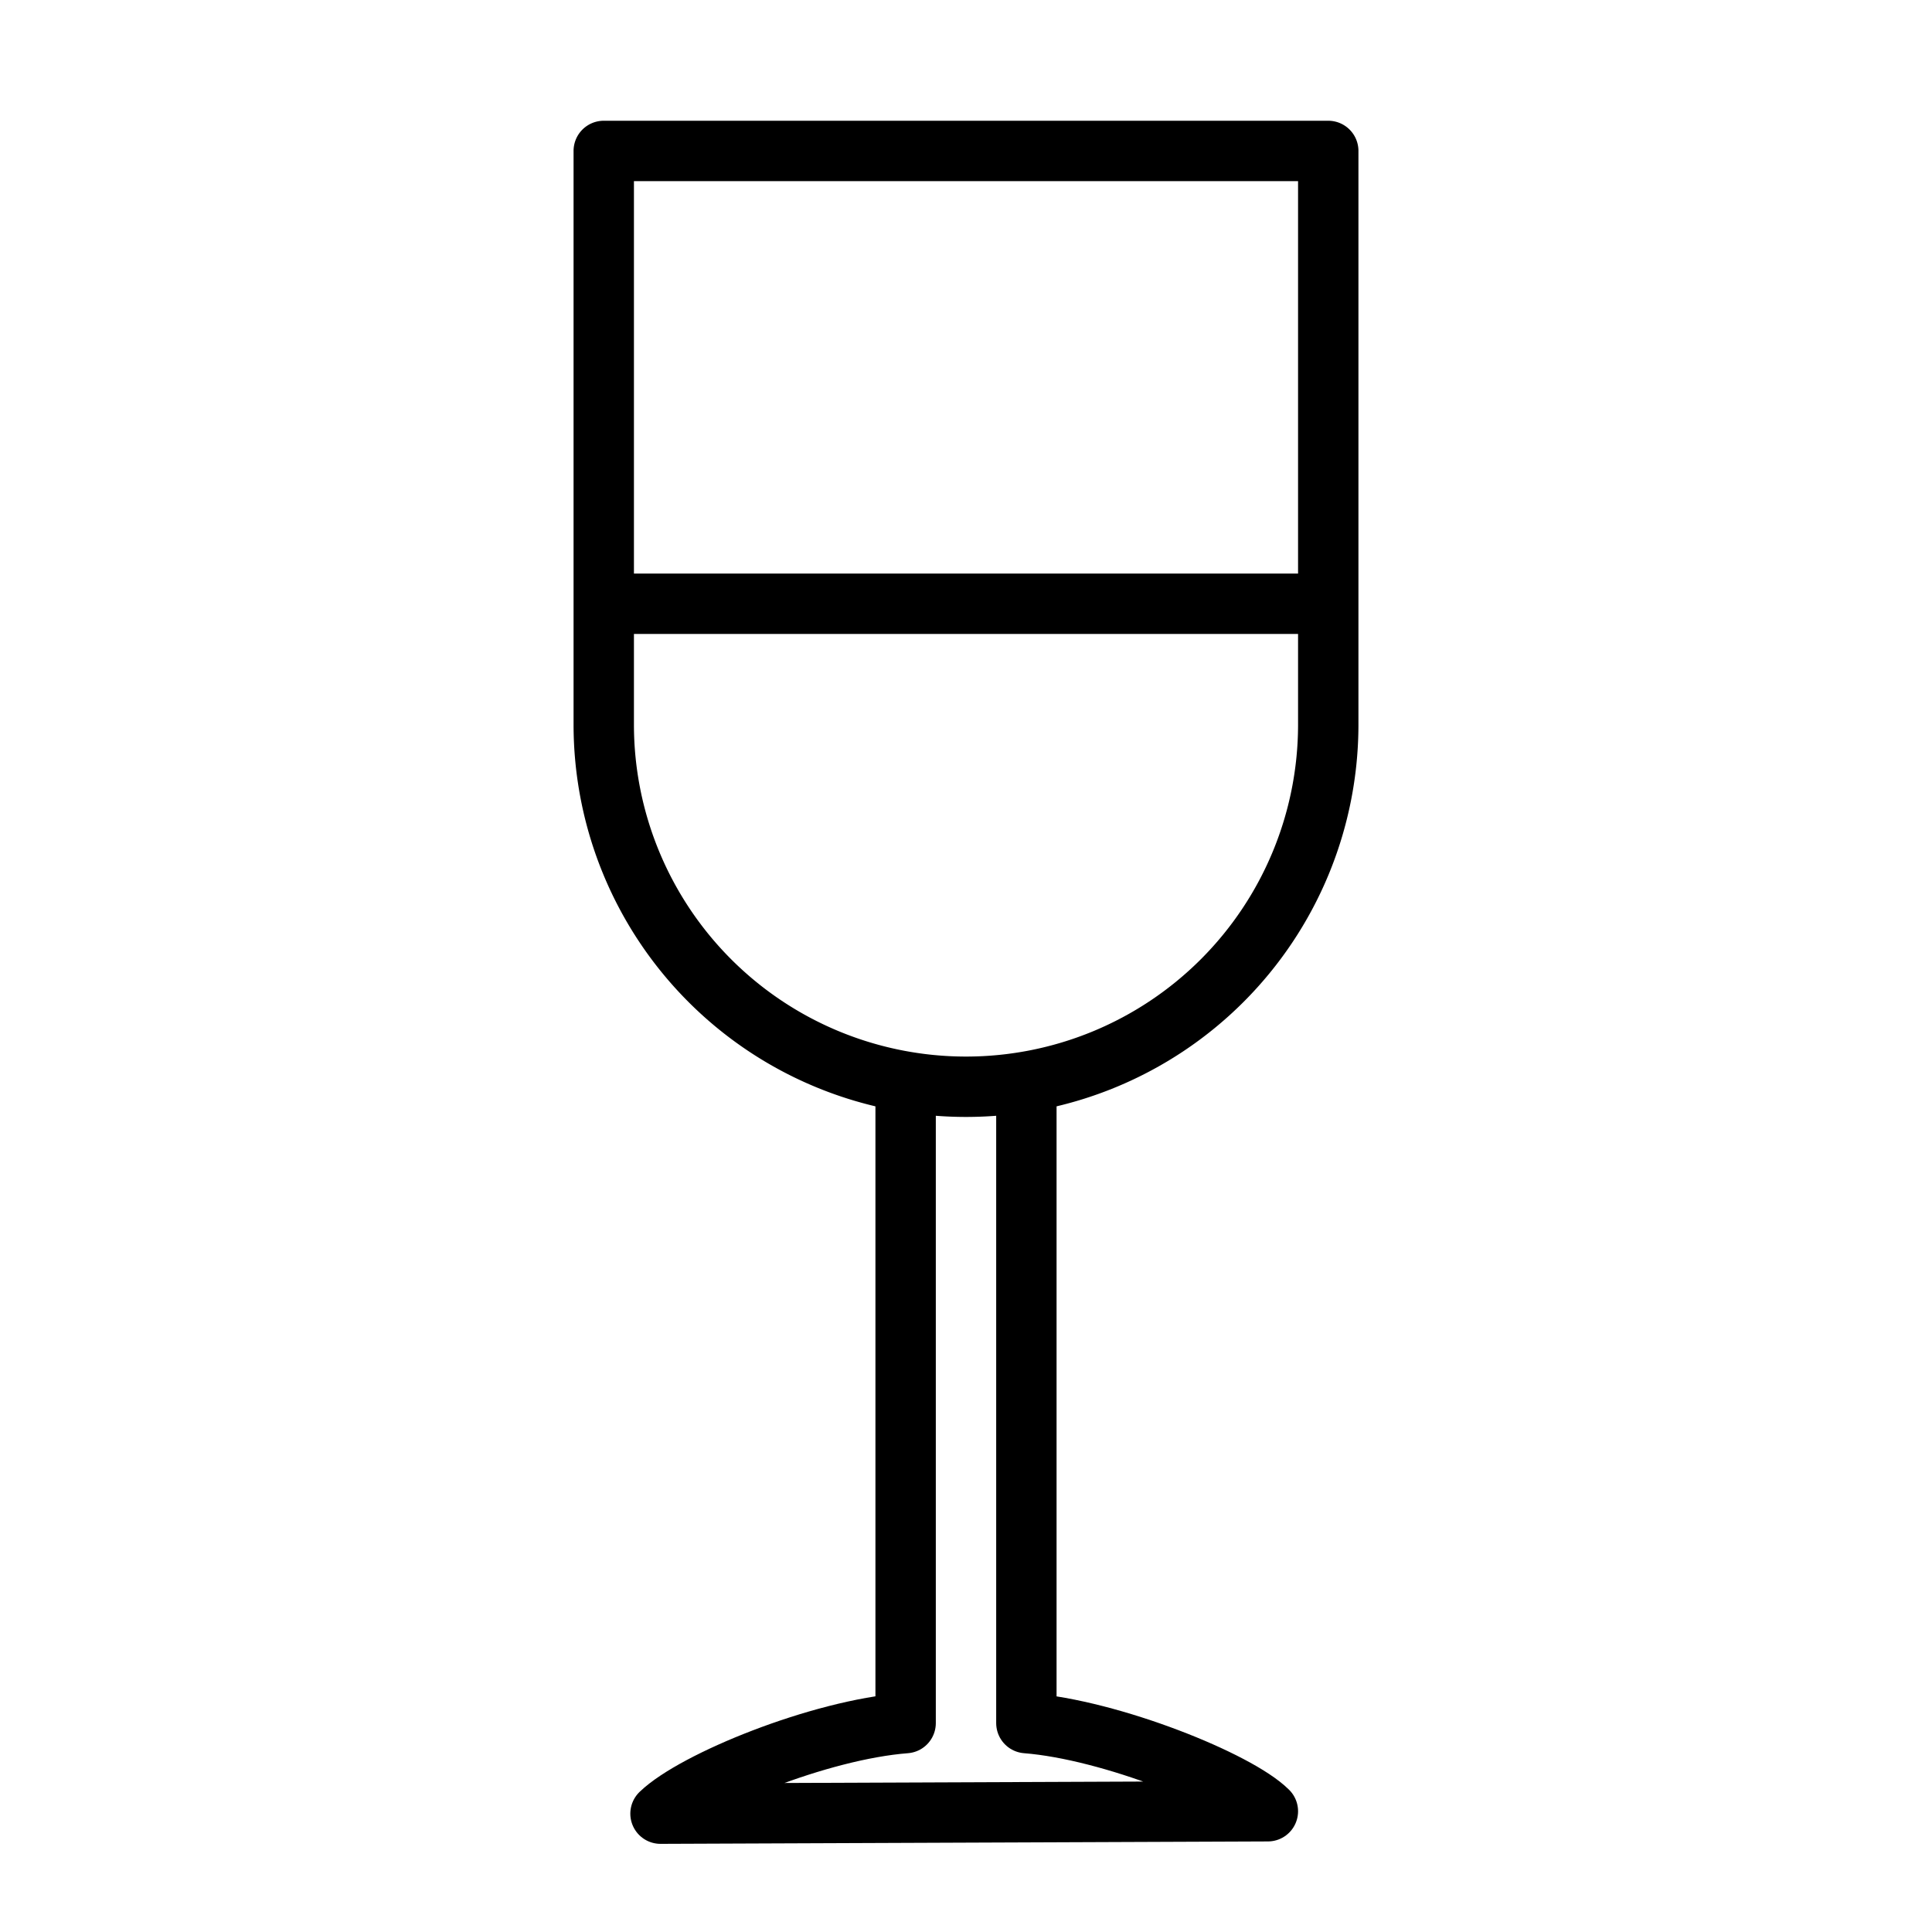 <?xml version="1.0" ?><!-- Uploaded to: SVG Repo, www.svgrepo.com, Generator: SVG Repo Mixer Tools -->
<svg width="800px" height="800px" viewBox="0 0 64 64" xmlns="http://www.w3.org/2000/svg"><defs><style>.a{fill:none;stroke:#000000;stroke-linejoin:round;stroke-width:2px;}</style></defs><title/><path class="a" d="M20,5H44a0,0,0,0,1,0,0V24A12,12,0,0,1,32,36h0A12,12,0,0,1,20,24V5A0,0,0,0,1,20,5Z"/><path class="a" d="M30,35.83V57.08c-2.86.22-7,1.92-8.12,3L42,60c-1-1-5.19-2.7-8-2.92V35.83"/><line class="a" x1="20" x2="44" y1="20" y2="20"/></svg>